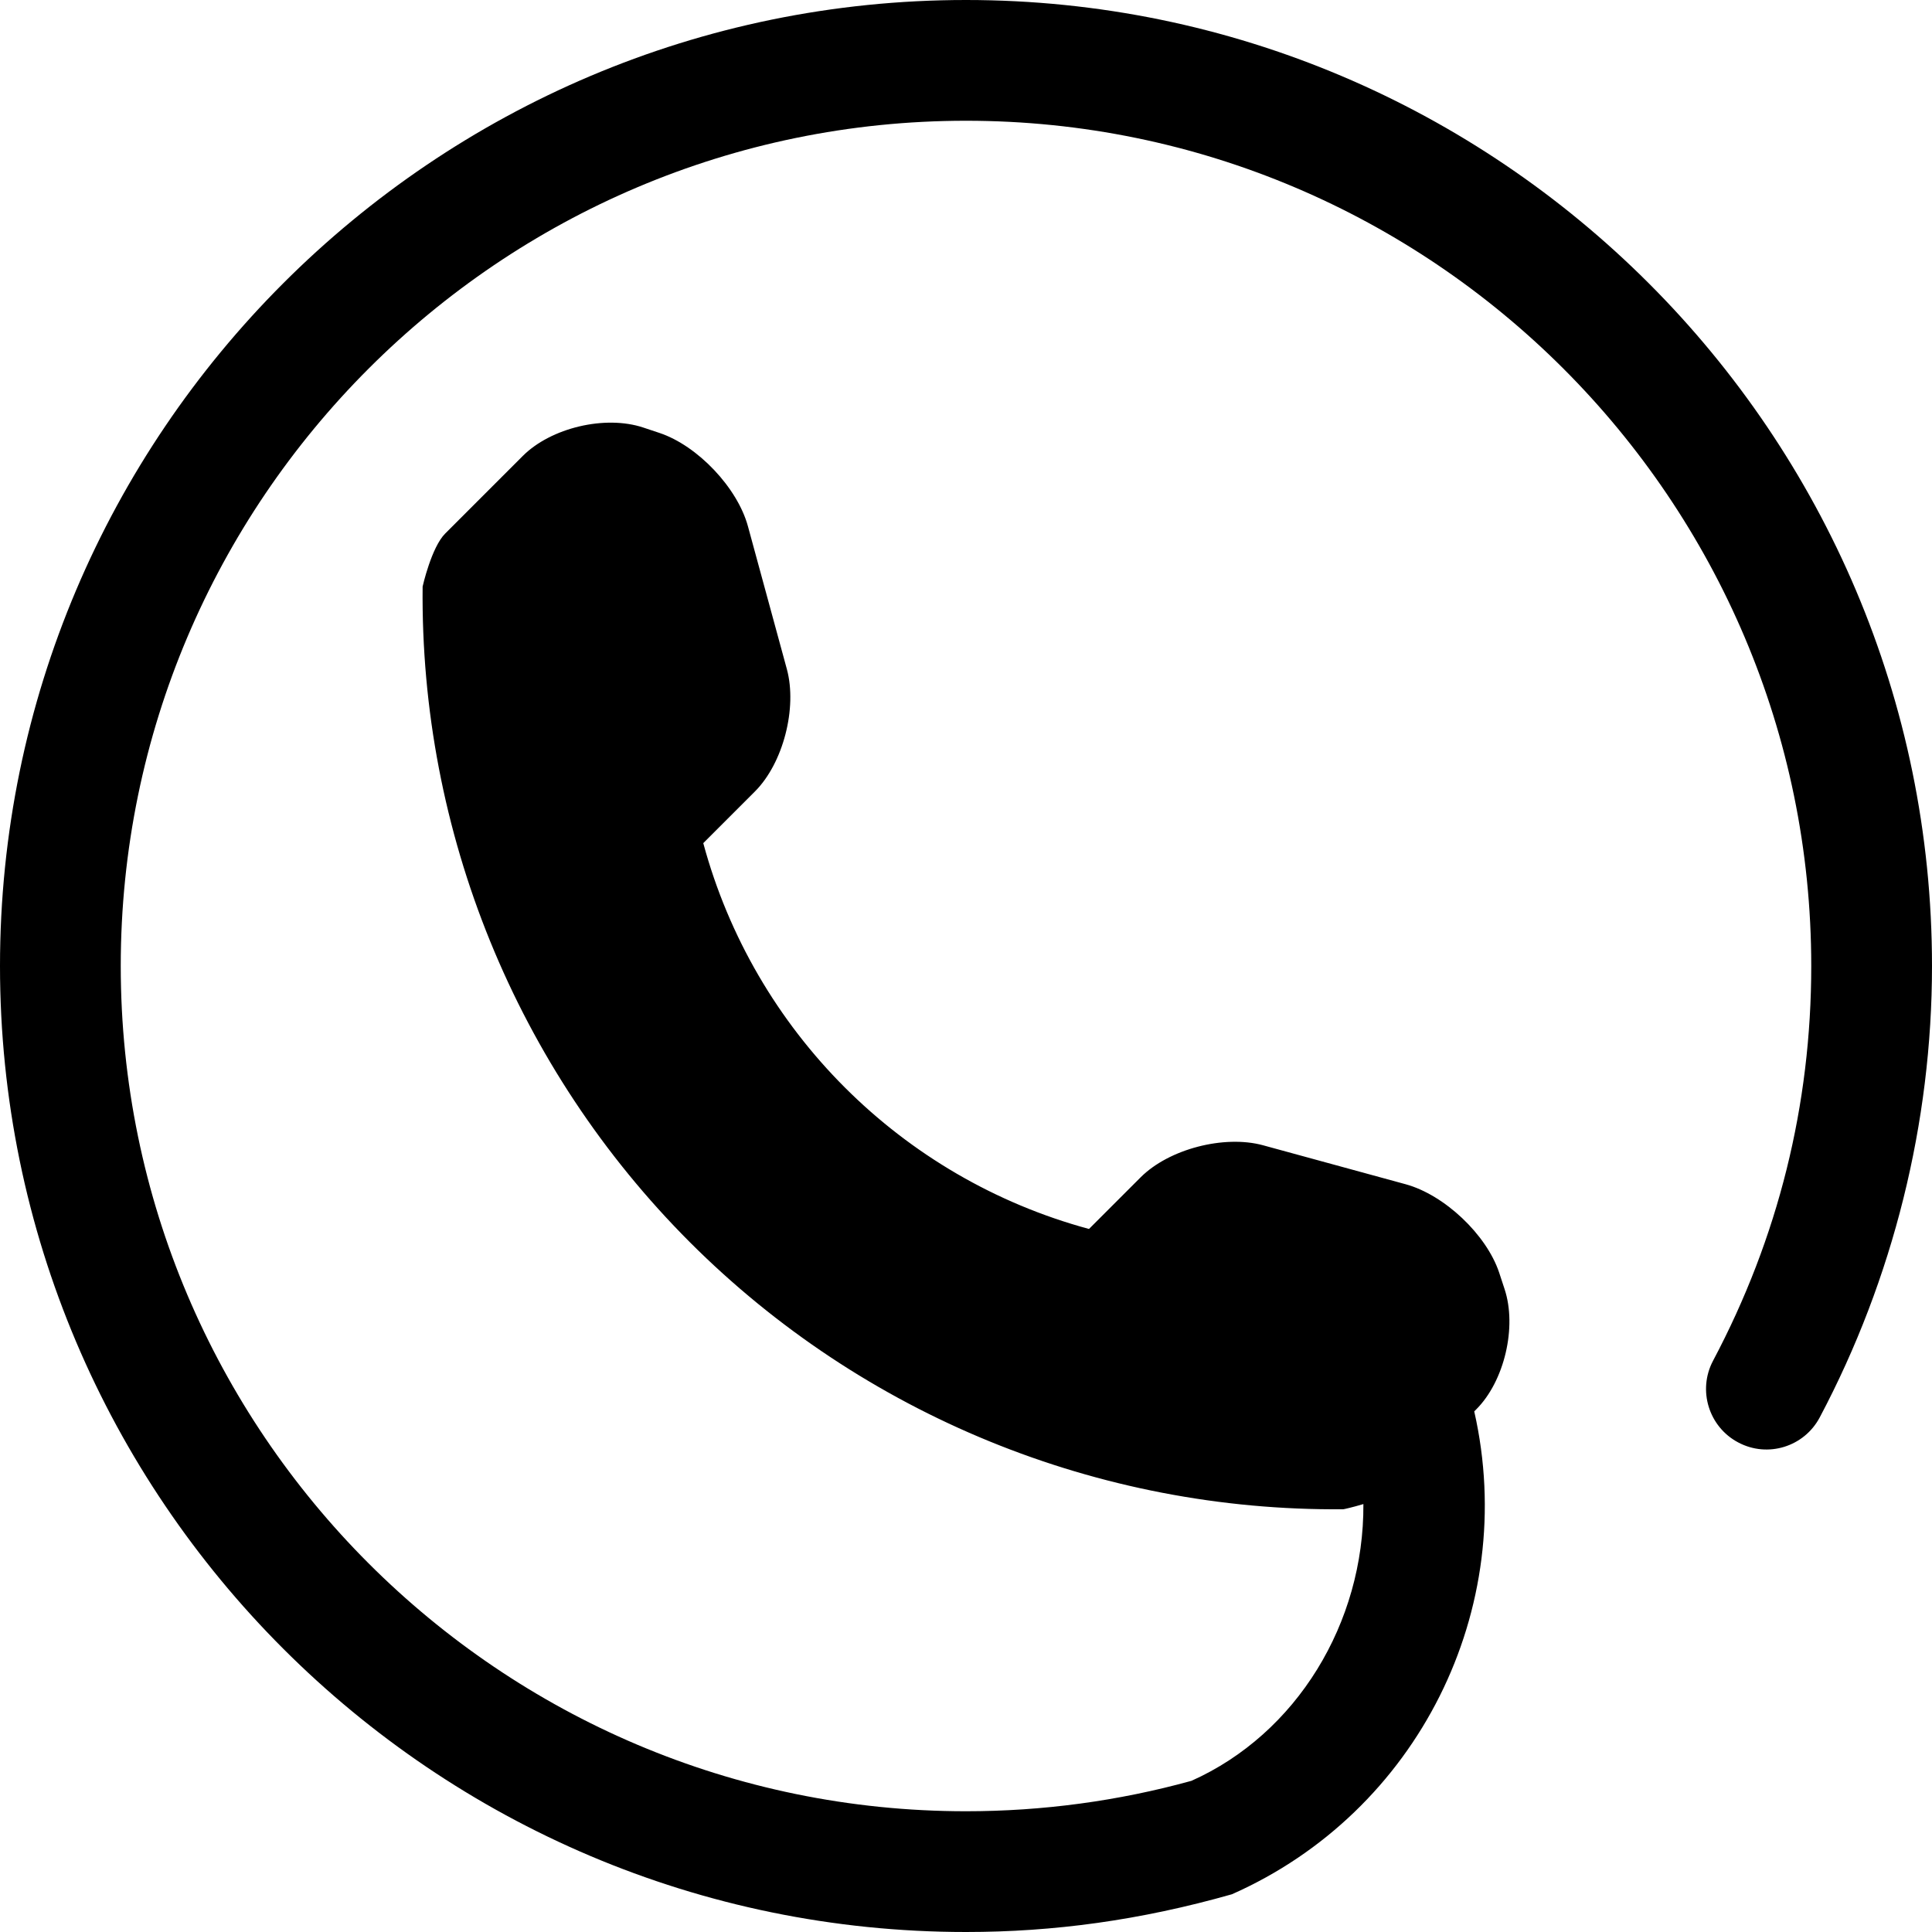 <?xml version="1.0" encoding="UTF-8"?> <!-- Generator: Adobe Illustrator 16.0.0, SVG Export Plug-In . SVG Version: 6.00 Build 0) --> <svg xmlns="http://www.w3.org/2000/svg" xmlns:xlink="http://www.w3.org/1999/xlink" id="Layer_1" x="0px" y="0px" width="512px" height="512px" viewBox="0 0 512 512" xml:space="preserve"> <path d="M256,0C114.844,0,0,114.844,0,256s114.844,256,256,256c23.188,0,46.156-3.094,70.469-10 c49.25-21.781,76.125-75.531,64.219-127.969l0.5-0.5c7.5-7.469,10.875-21.875,7.531-31.938l-1.438-4.375 c-3.375-10.063-14.5-20.563-24.75-23.375L334.688,303.5c-10.25-2.781-24.875,0.969-32.406,8.5l-13.688,13.688 c-49.75-13.469-88.781-52.5-102.219-102.25l13.688-13.688c7.5-7.5,11.25-22.125,8.469-32.406L198.219,139.5 c-2.781-10.25-13.344-21.375-23.406-24.75l-4.313-1.438c-10.094-3.375-24.5,0.031-32,7.563l-20.5,20.5 c-3.656,3.625-6,14.031-6,14.063c-0.688,65.063,24.813,127.719,70.813,173.75c45.875,45.875,108.313,71.344,173.156,70.781 c0.156,0,2.531-0.531,5.344-1.375c0.188,31.469-17.656,60.875-45.563,73.344C296.406,477.281,276.313,480,256,480 C132.5,480,32,379.5,32,256S132.5,32,256,32s224,100.5,224,224c0,36.813-8.75,72.031-26.031,104.625 c-4.125,7.813-1.125,17.5,6.656,21.625c7.844,4.188,17.5,1.156,21.625-6.625C501.719,338.875,512,297.5,512,256 C512,114.844,397.156,0,256,0z"></path> </svg> 